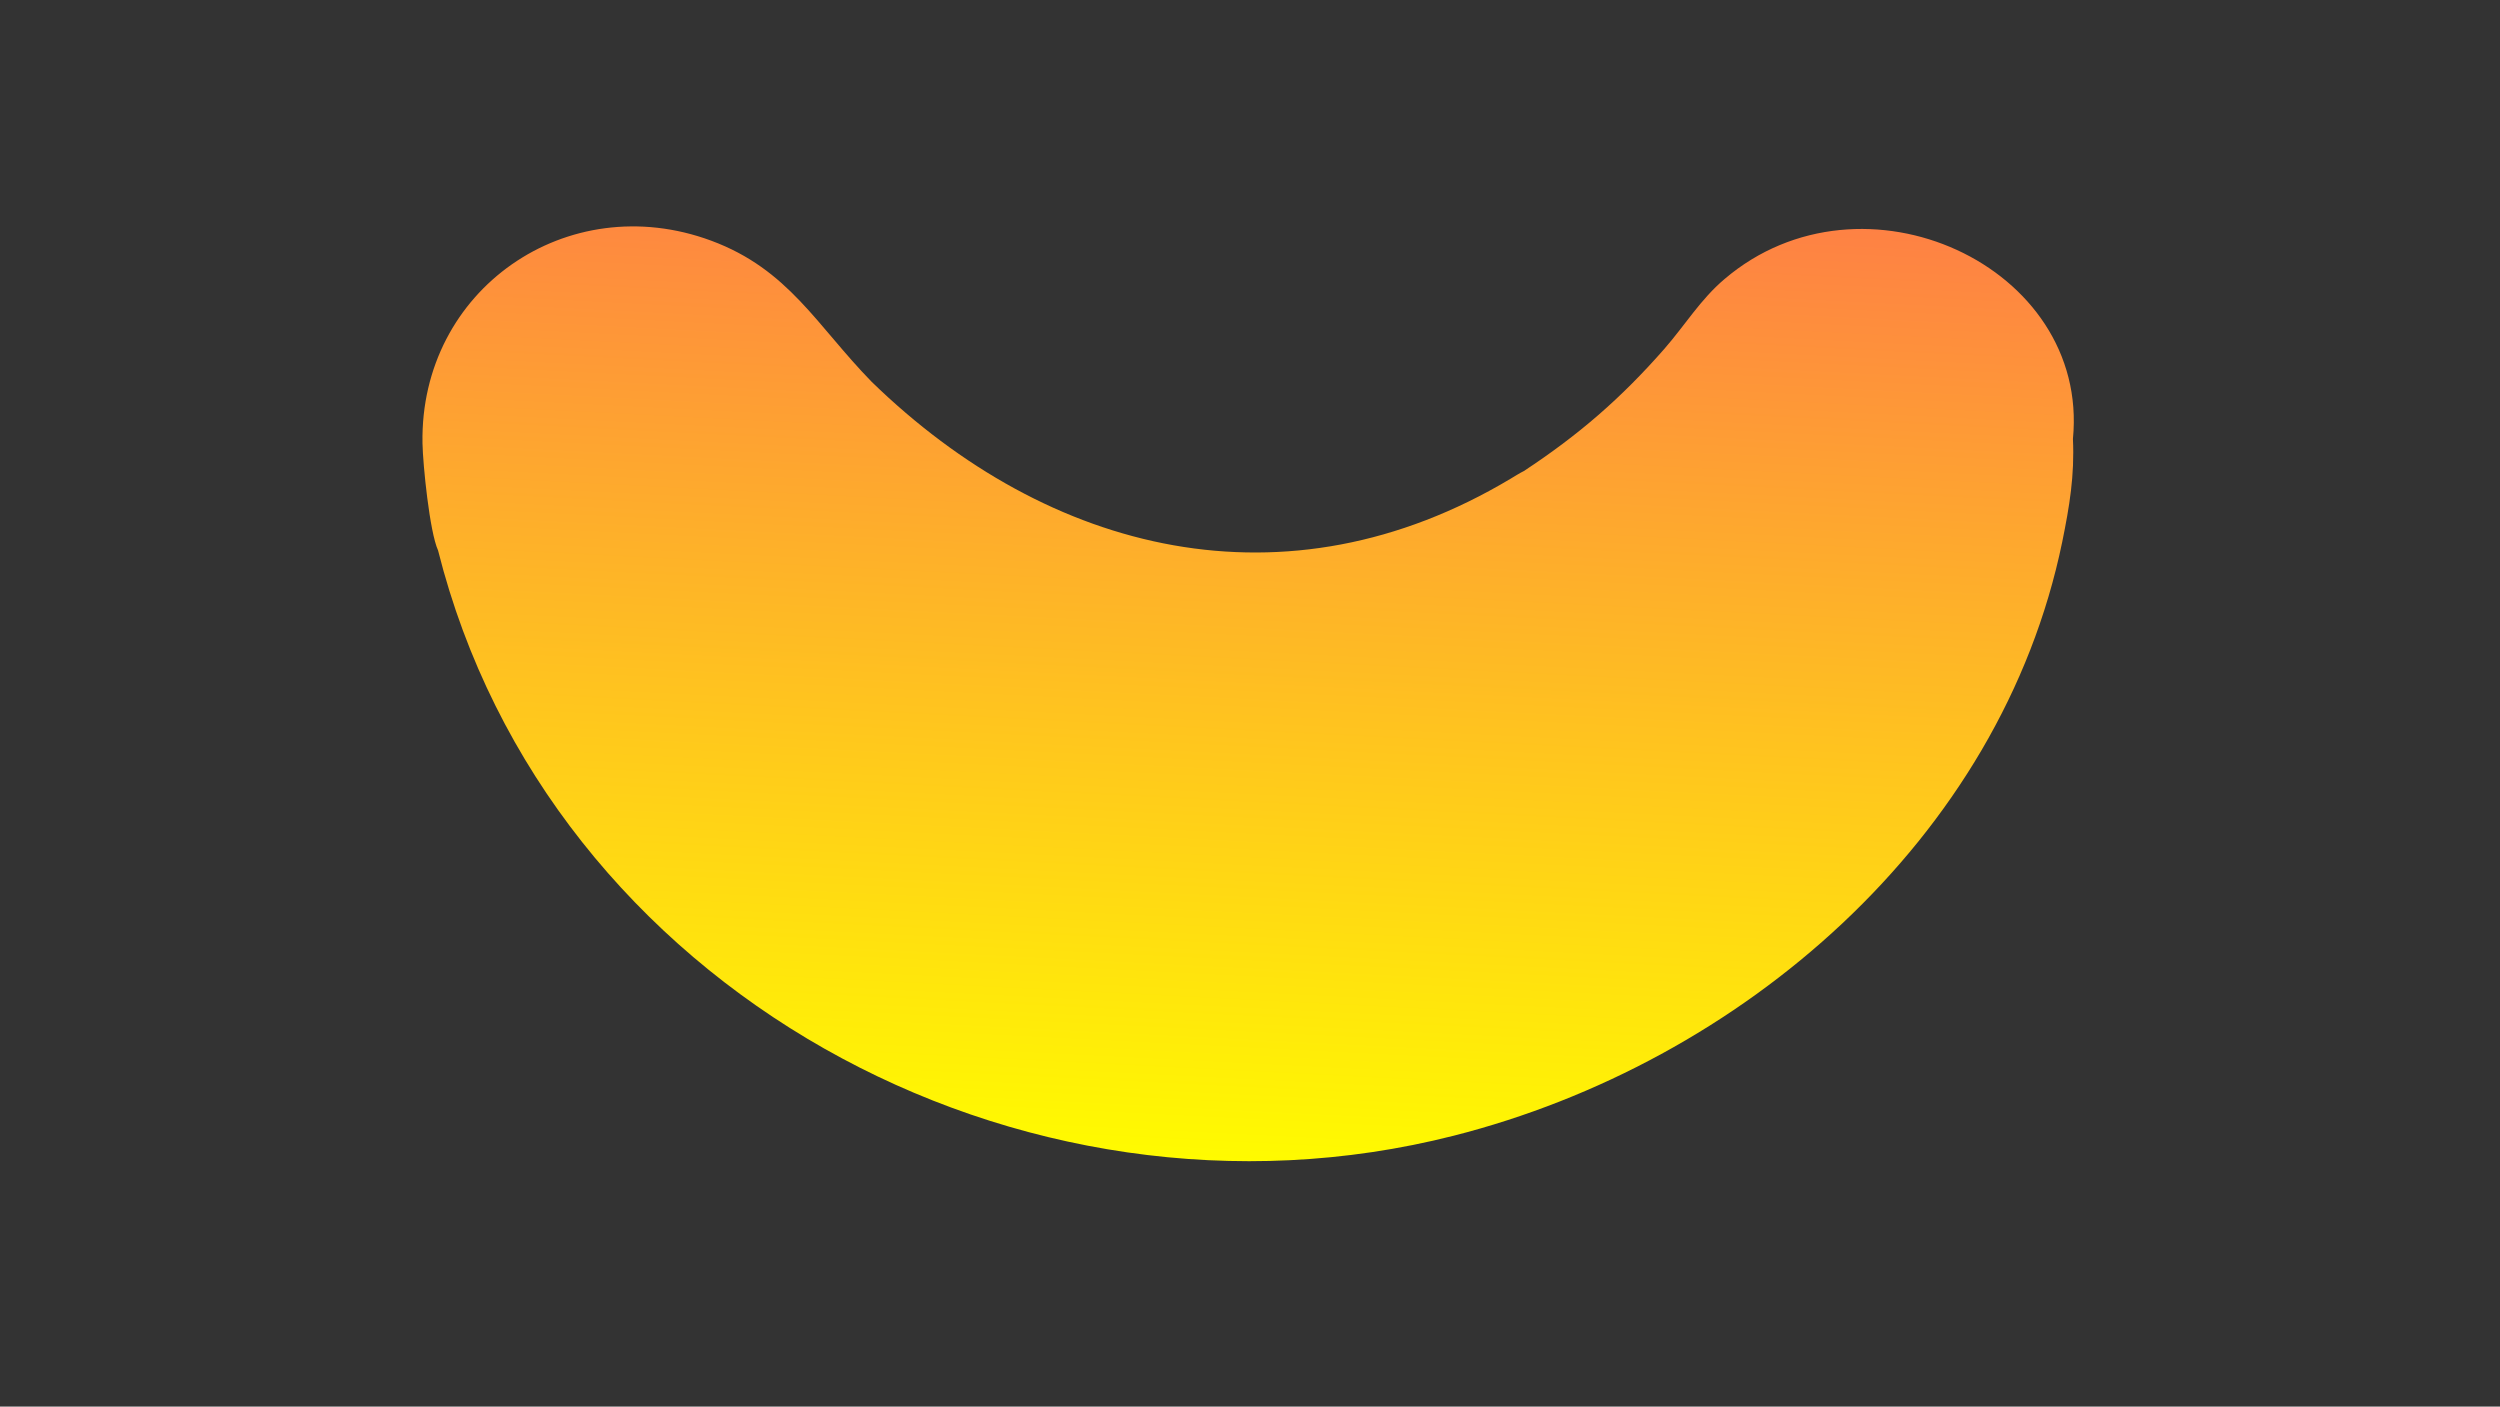 <?xml version="1.0" encoding="UTF-8"?> <svg xmlns="http://www.w3.org/2000/svg" xmlns:xlink="http://www.w3.org/1999/xlink" width="3839" height="2160" viewBox="0 0 3839 2160"><rect x="0" y="0" width="3839" height="2160" fill="#333333" stroke="none"/><defs><linearGradient id="gradient_0" gradientUnits="userSpaceOnUse" x1="440.949" y1="422.371" x2="458.682" y2="71.589"><stop offset="0" stop-color="#FFFB00"></stop><stop offset="1" stop-color="#FE8144"></stop></linearGradient></defs><path fill="url(#gradient_0)" transform="matrix(4.219 0 0 4.219 6.10352e-05 0)" d="M159.438 200.326C156.372 193.597 153.915 169.124 153.776 161.333C152.78 105.431 206.476 68.194 258.855 87.598C287.055 98.045 297.214 118.438 317.261 138.963C381.869 201.777 468.145 223.042 549.759 174.274C551.113 173.465 553.219 172.133 554.623 171.46C574.52 158.359 589.974 145.018 605.737 127.021C613.246 118.448 618.971 108.909 627.701 101.552C677.939 58.764 760.629 96.712 754.491 159.751C755.108 173.101 753.241 184.266 750.601 197.21C728.27 305.628 633.63 386.791 529.142 413.361C371.098 453.551 199.513 359.684 159.438 200.326Z"></path></svg> 